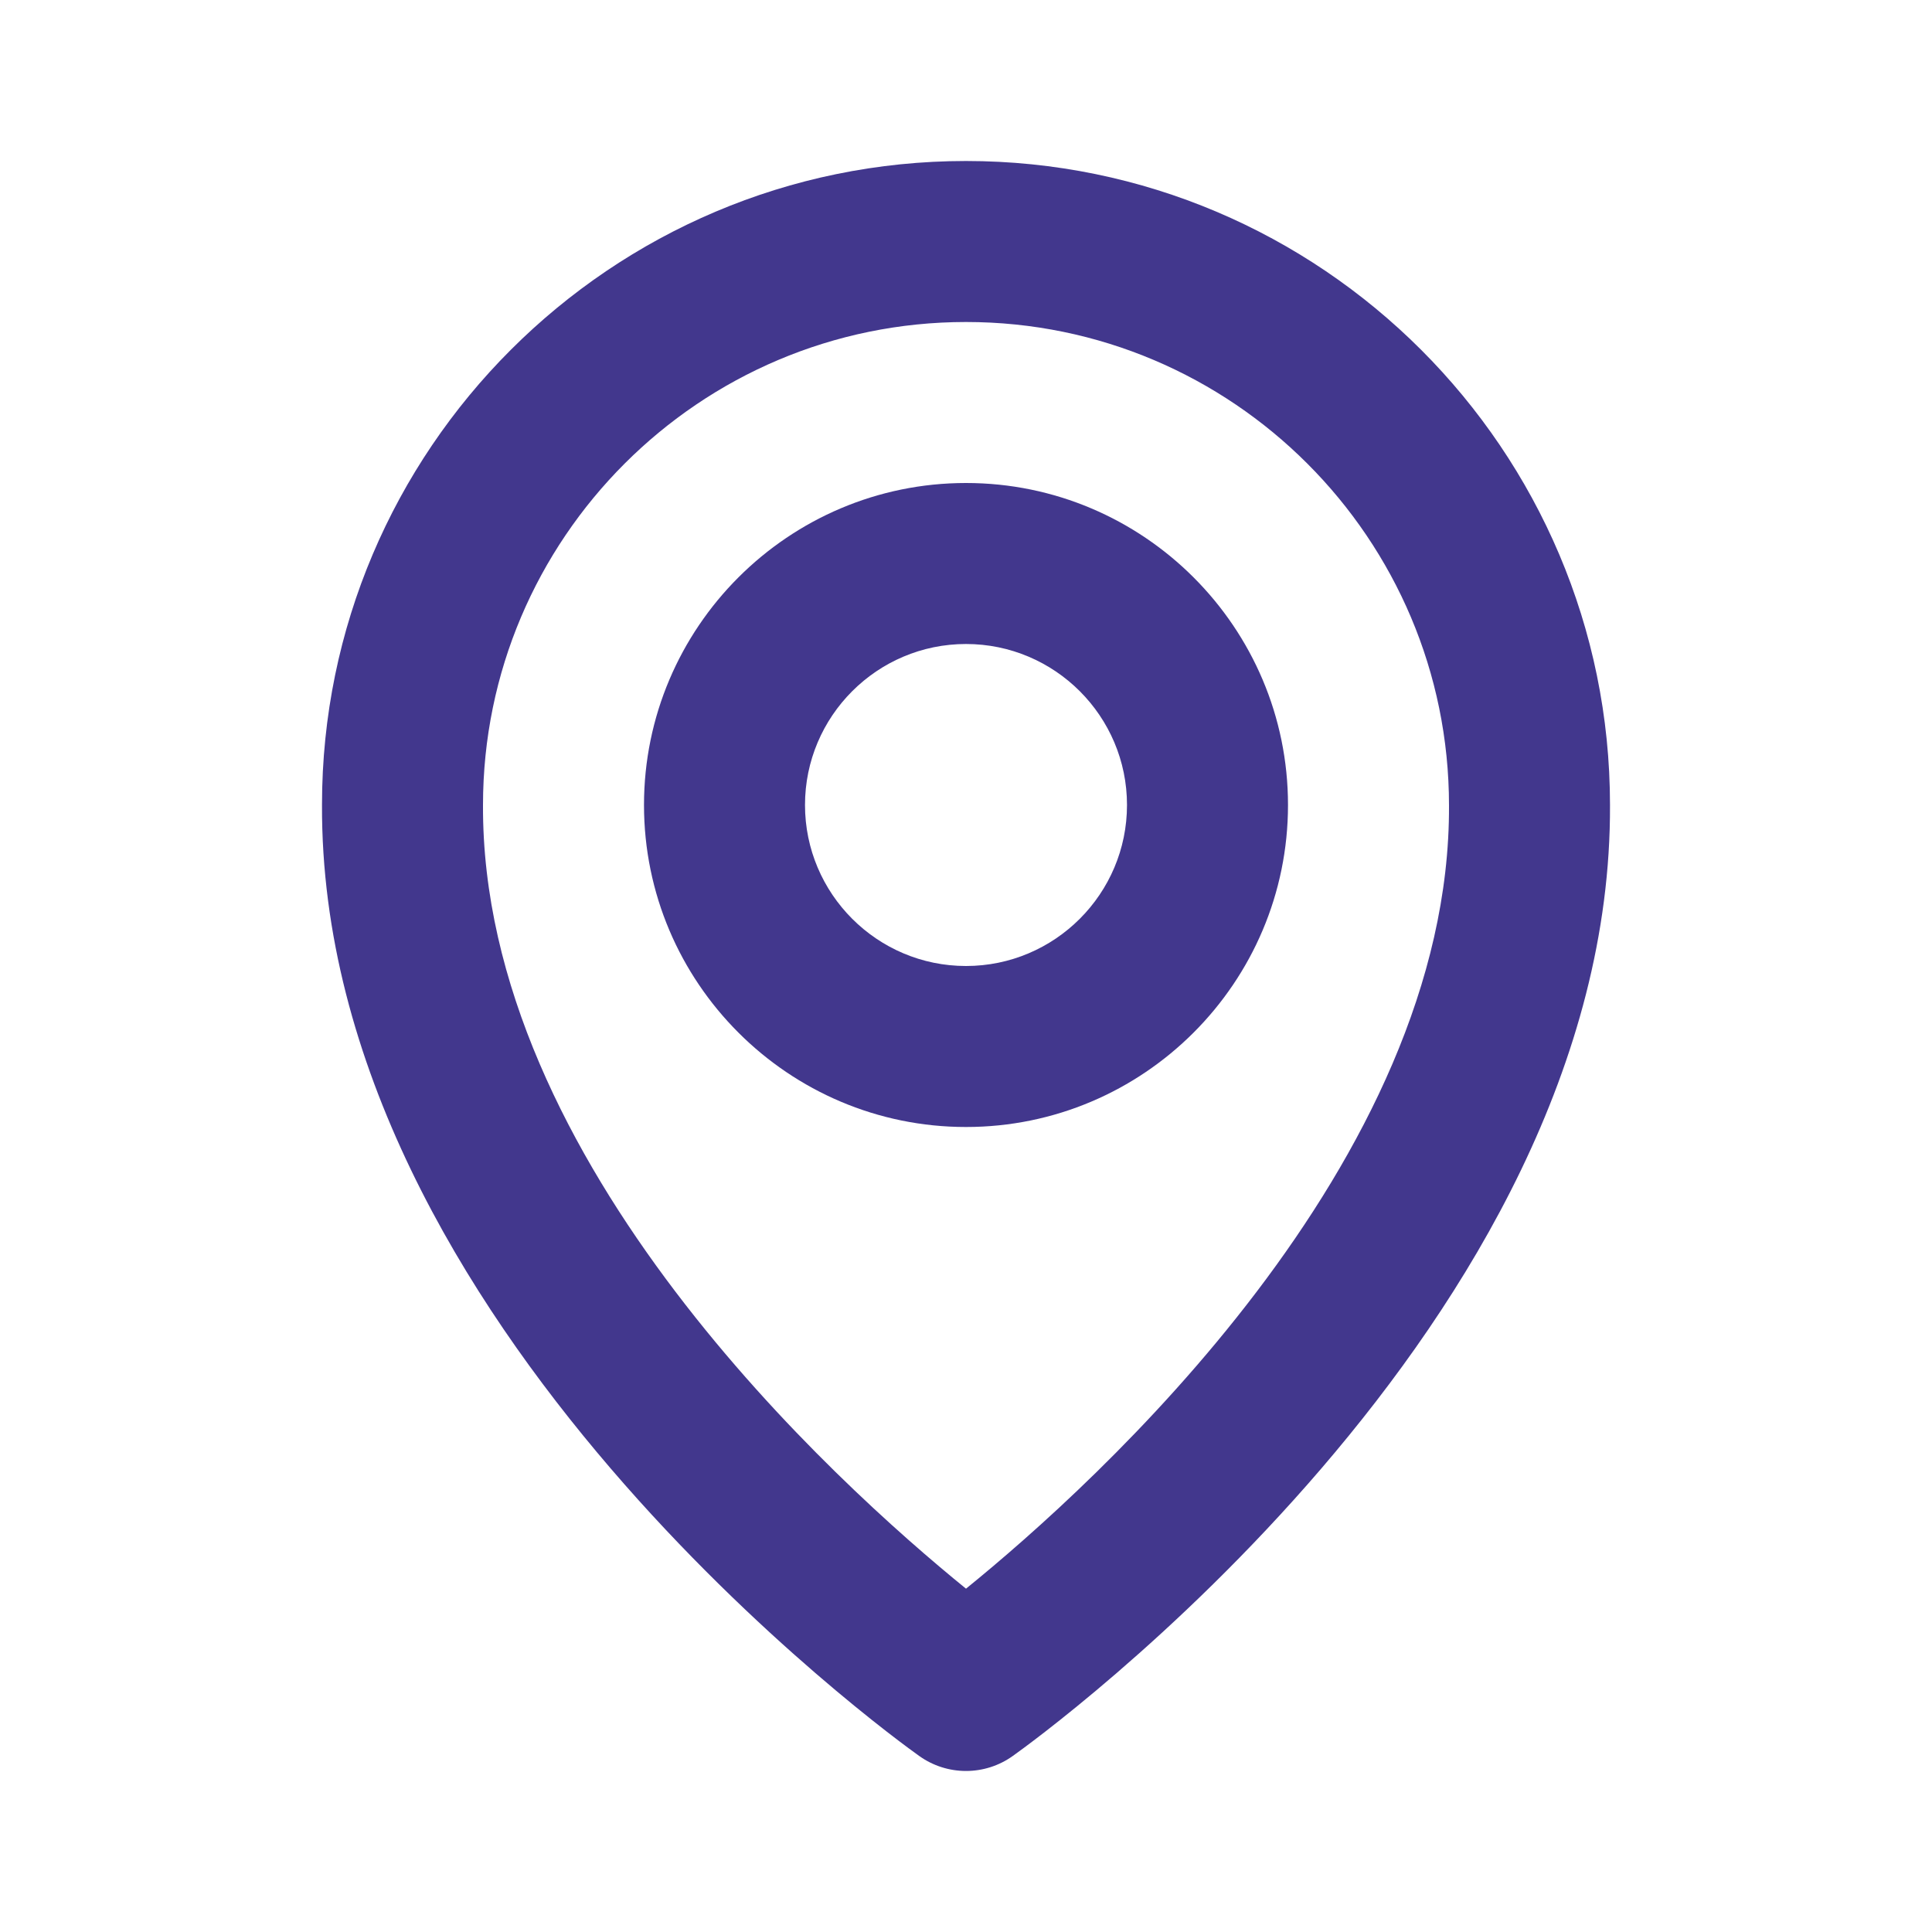 <?xml version="1.0" encoding="UTF-8"?> <svg xmlns="http://www.w3.org/2000/svg" width="72" height="72" viewBox="0 0 72 72" fill="none"><path d="M36 42C42.618 42 48 36.618 48 30C48 23.382 42.618 18 36 18C29.382 18 24 23.382 24 30C24 36.618 29.382 42 36 42ZM36 24C39.309 24 42 26.691 42 30C42 33.309 39.309 36 36 36C32.691 36 30 33.309 30 30C30 26.691 32.691 24 36 24Z" fill="#42378D"></path><path d="M34.26 65.442C34.768 65.805 35.376 65.999 36 65.999C36.624 65.999 37.233 65.805 37.74 65.442C38.652 64.797 60.087 49.32 60 30C60 16.767 49.233 6 36 6C22.767 6 12 16.767 12 29.985C11.913 49.32 33.348 64.797 34.26 65.442ZM36 12C45.927 12 54 20.073 54 30.015C54.063 43.329 40.836 55.284 36 59.205C31.167 55.281 17.937 43.323 18 30C18 20.073 26.073 12 36 12Z" fill="#42378D"></path></svg> 